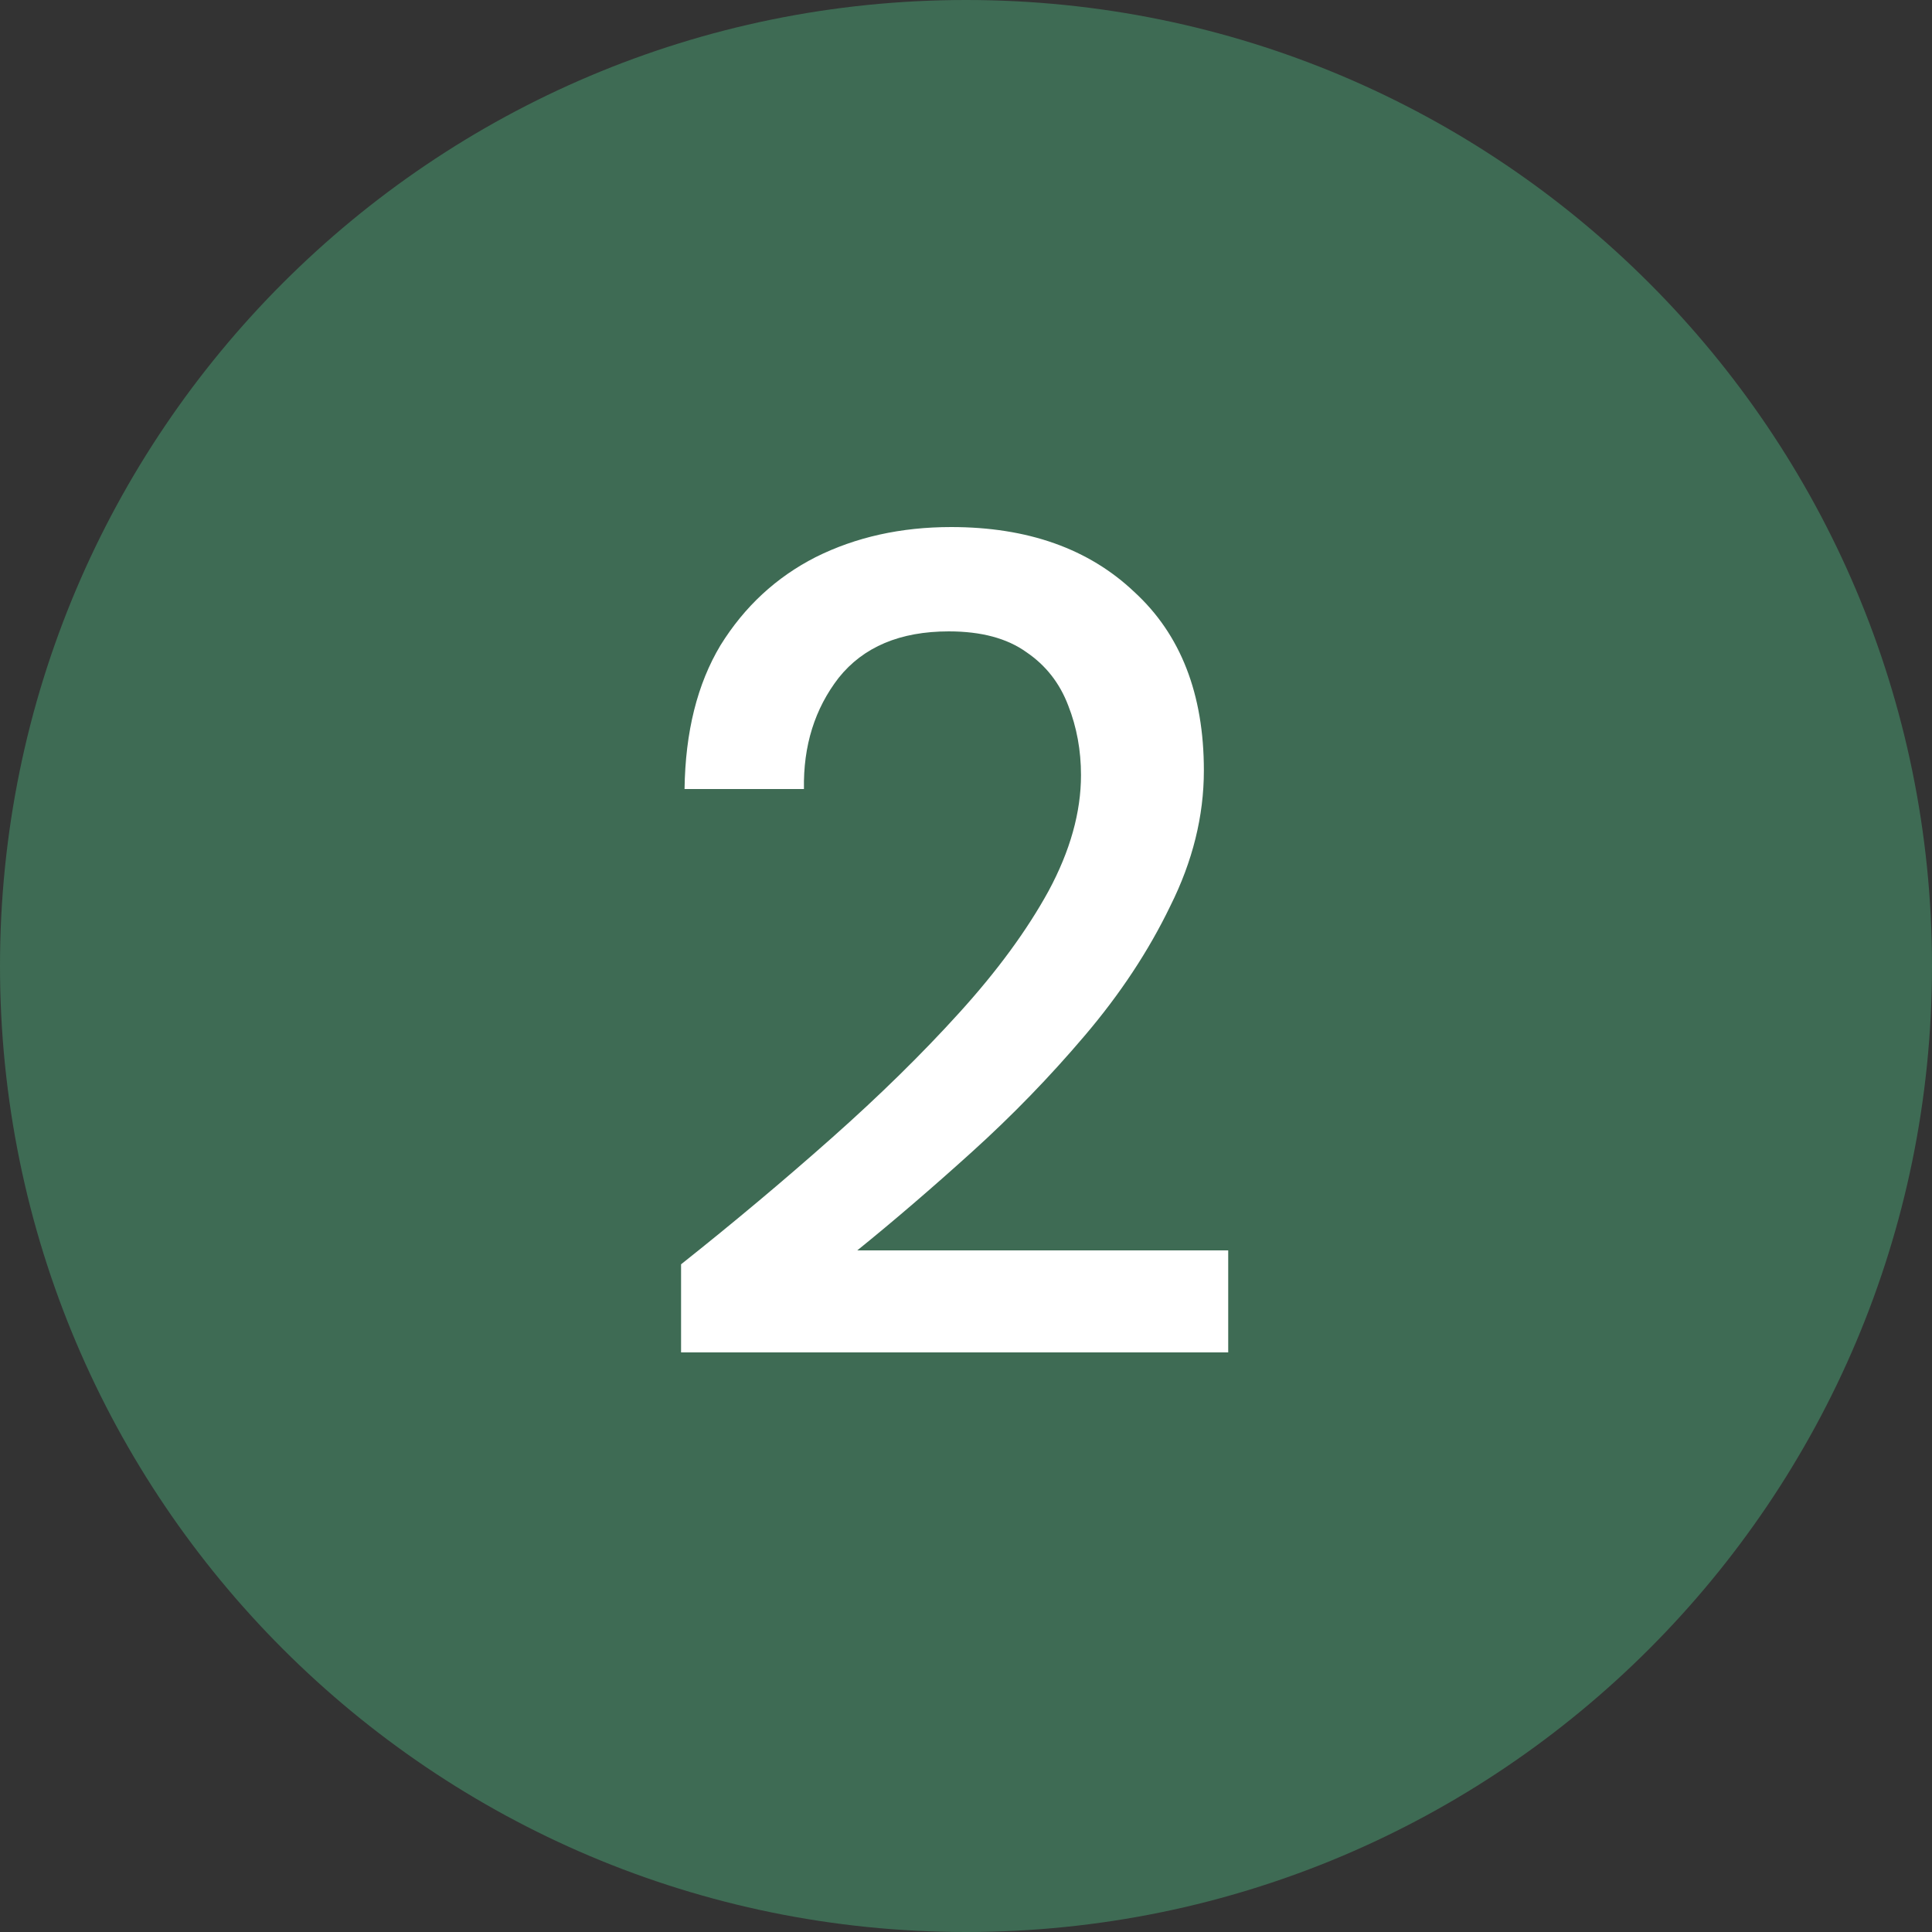 <?xml version="1.0" encoding="UTF-8"?> <svg xmlns="http://www.w3.org/2000/svg" width="50" height="50" viewBox="0 0 50 50" fill="none"><rect x="0" y="0" width="50" height="50" fill="#333333" stroke="none"/><path d="M50 25C50 38.807 38.807 50 25 50C11.193 50 0 38.807 0 25C0 11.193 11.193 0 25 0C38.807 0 50 11.193 50 25Z" fill="#3E6B54"></path><path d="M17.626 35V32.72C18.986 31.64 20.286 30.55 21.526 29.45C22.766 28.35 23.866 27.27 24.826 26.21C25.806 25.13 26.576 24.08 27.136 23.06C27.696 22.02 27.976 21.02 27.976 20.06C27.976 19.42 27.866 18.82 27.646 18.26C27.426 17.68 27.066 17.22 26.566 16.88C26.066 16.52 25.396 16.34 24.556 16.34C23.296 16.34 22.346 16.74 21.706 17.54C21.086 18.34 20.786 19.3 20.806 20.42H17.716C17.736 18.94 18.046 17.7 18.646 16.7C19.266 15.7 20.086 14.94 21.106 14.42C22.146 13.9 23.316 13.64 24.616 13.64C26.596 13.64 28.176 14.2 29.356 15.32C30.556 16.42 31.156 17.96 31.156 19.94C31.156 21.12 30.866 22.29 30.286 23.45C29.726 24.61 28.986 25.73 28.066 26.81C27.166 27.87 26.196 28.87 25.156 29.81C24.116 30.75 23.126 31.6 22.186 32.36H31.786V35H17.626Z" fill="white"></path></svg> 
